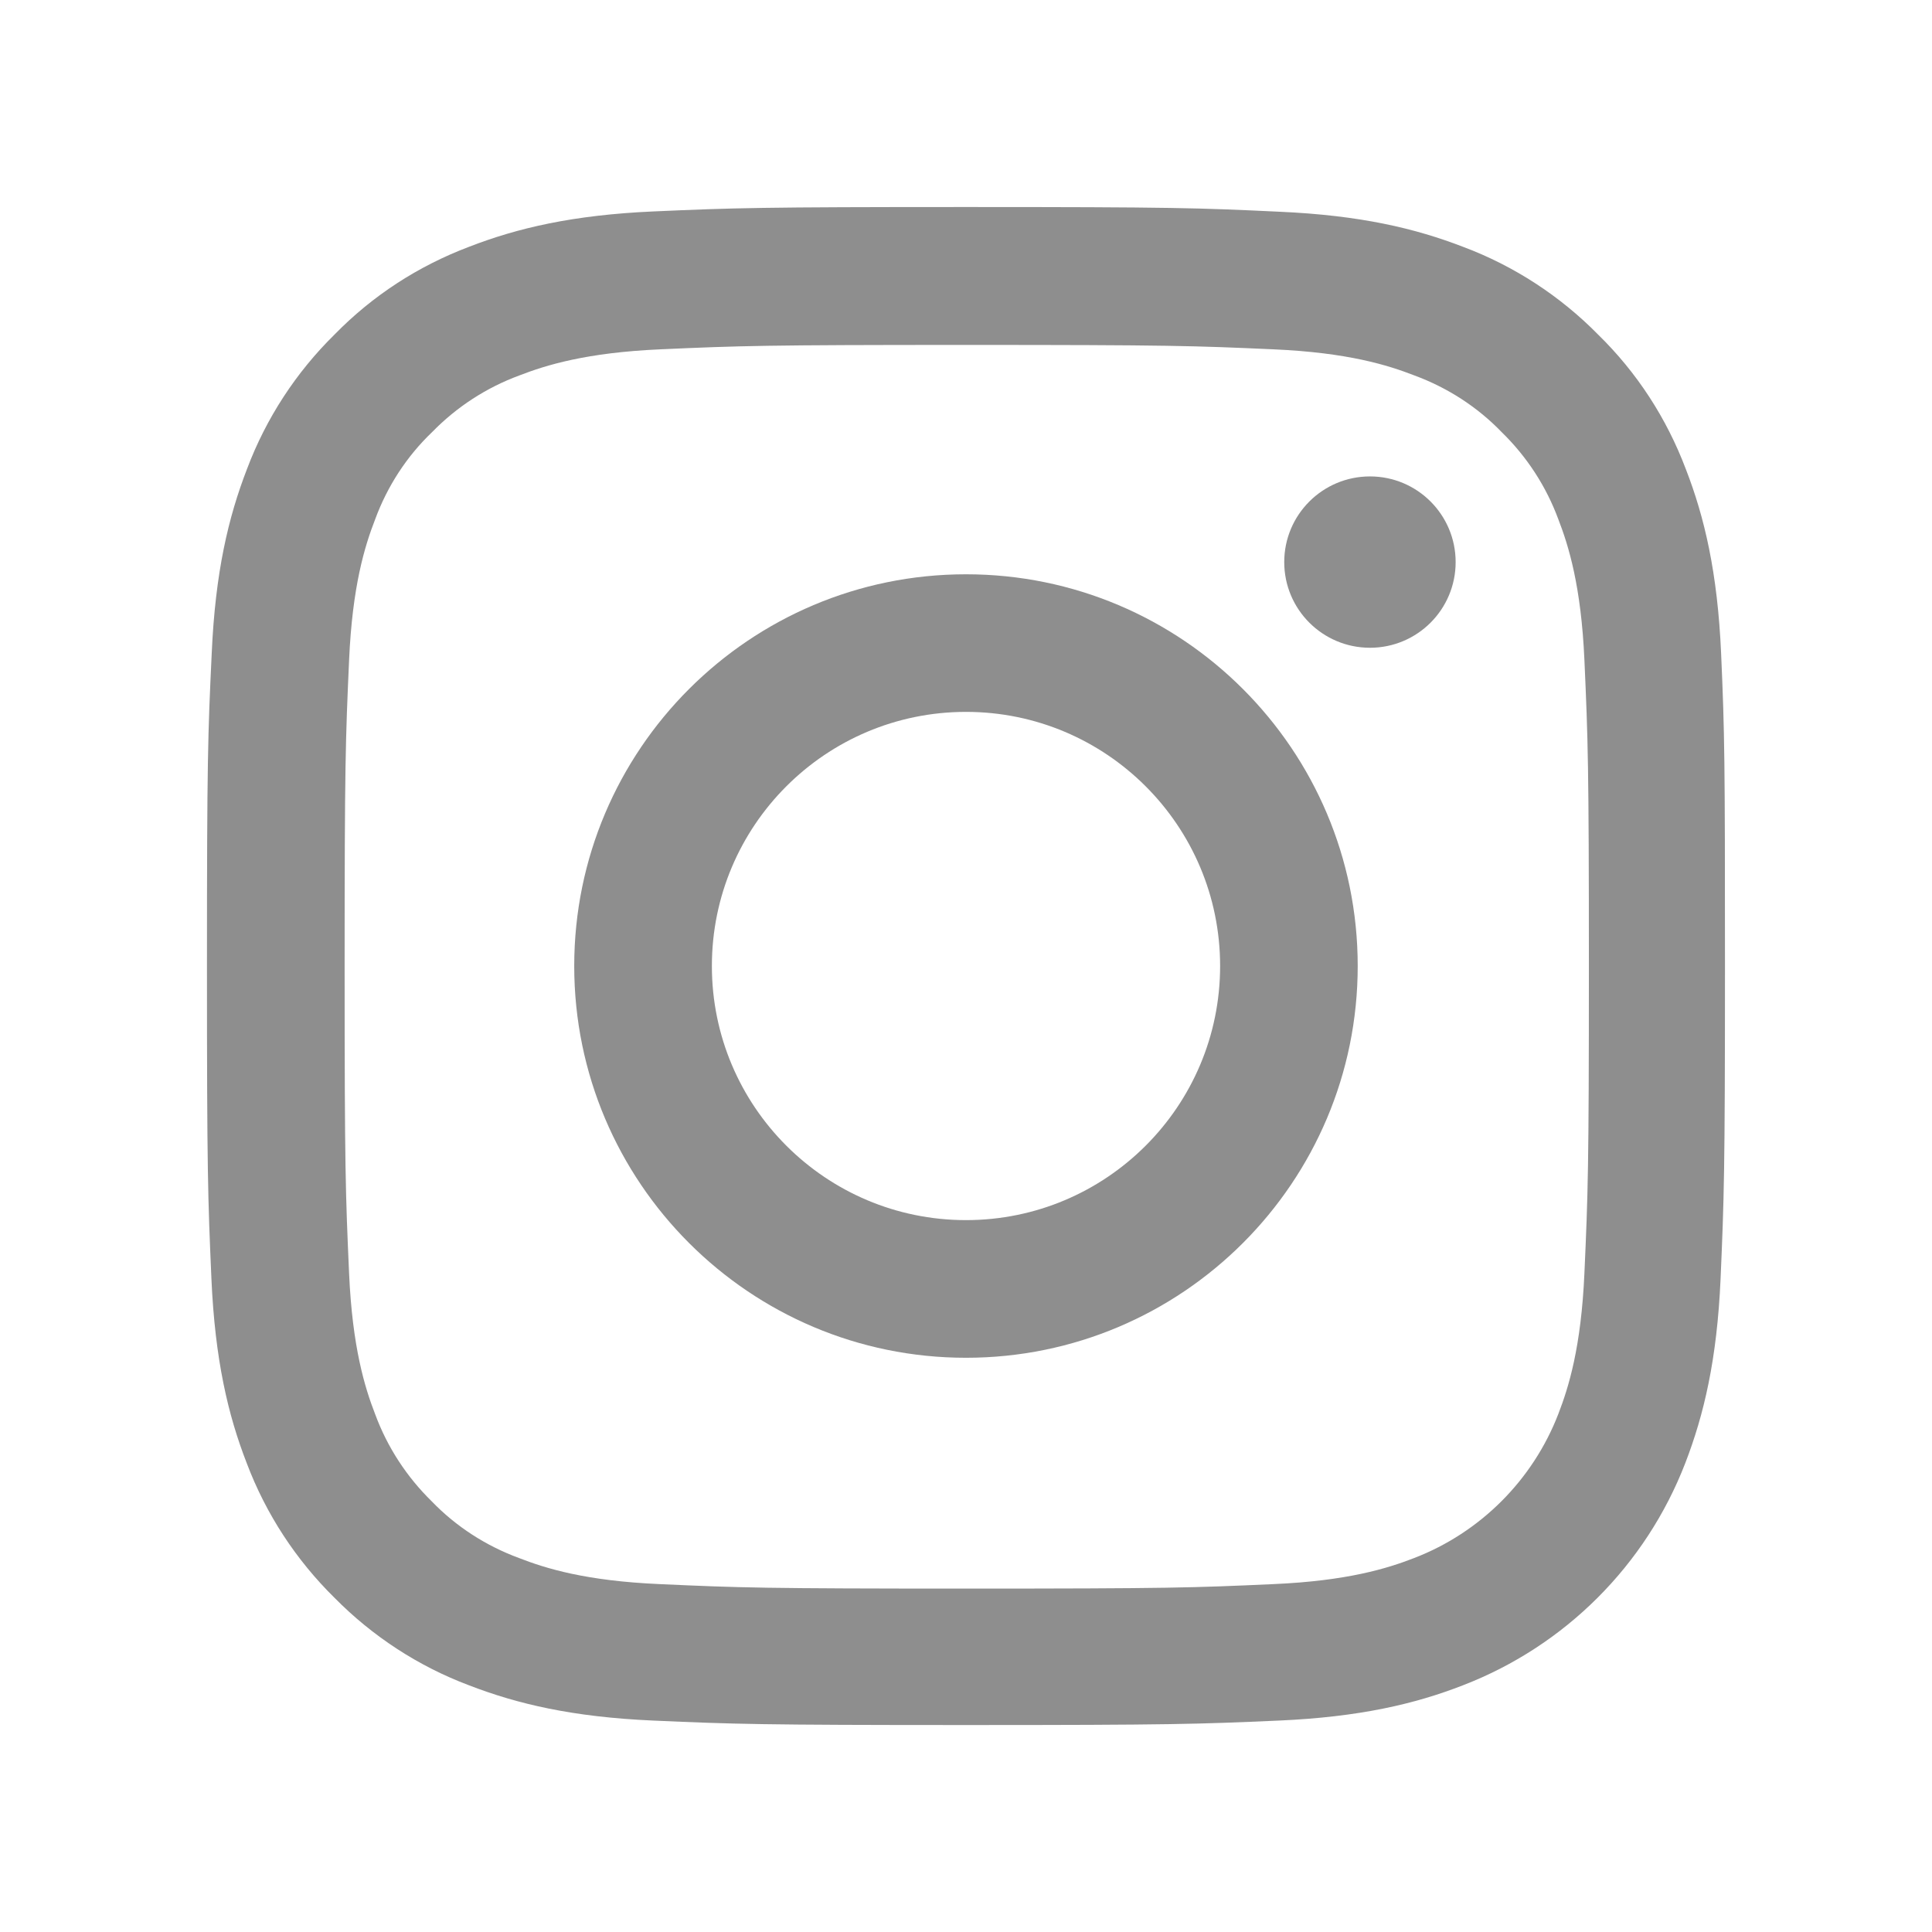 <svg width="32" height="32" viewBox="0 0 32 32" fill="none" xmlns="http://www.w3.org/2000/svg">
<path d="M28.507 10.821C28.448 9.485 28.232 8.566 27.923 7.771C27.604 6.926 27.112 6.169 26.469 5.541C25.84 4.902 25.078 4.406 24.243 4.092C23.443 3.782 22.529 3.566 21.193 3.507C19.846 3.443 19.419 3.429 16.005 3.429C12.591 3.429 12.163 3.443 10.822 3.502C9.486 3.561 8.567 3.778 7.771 4.087C6.926 4.406 6.17 4.897 5.541 5.541C4.902 6.169 4.406 6.931 4.092 7.766C3.782 8.566 3.566 9.48 3.507 10.816C3.443 12.162 3.428 12.589 3.428 16.003C3.428 19.416 3.443 19.843 3.502 21.184C3.561 22.52 3.777 23.439 4.087 24.235C4.406 25.079 4.902 25.836 5.541 26.465C6.17 27.103 6.931 27.599 7.766 27.913C8.567 28.223 9.481 28.439 10.817 28.498C12.158 28.557 12.586 28.572 16 28.572C19.414 28.572 19.842 28.557 21.183 28.498C22.519 28.439 23.438 28.223 24.233 27.913C25.924 27.26 27.26 25.924 27.913 24.235C28.222 23.434 28.439 22.52 28.498 21.184C28.556 19.843 28.571 19.416 28.571 16.003C28.571 12.589 28.566 12.162 28.507 10.821ZM26.243 21.086C26.189 22.314 25.982 22.977 25.811 23.419C25.388 24.515 24.518 25.384 23.423 25.806C22.981 25.978 22.313 26.185 21.089 26.238C19.763 26.298 19.365 26.312 16.01 26.312C12.654 26.312 12.252 26.298 10.93 26.238C9.702 26.185 9.039 25.978 8.597 25.806C8.051 25.605 7.555 25.286 7.152 24.868C6.735 24.46 6.415 23.969 6.214 23.424C6.042 22.982 5.836 22.314 5.782 21.091C5.723 19.765 5.708 19.367 5.708 16.012C5.708 12.658 5.723 12.255 5.782 10.934C5.836 9.706 6.042 9.043 6.214 8.601C6.415 8.055 6.735 7.56 7.157 7.157C7.565 6.739 8.056 6.42 8.601 6.219C9.044 6.047 9.712 5.84 10.935 5.786C12.261 5.727 12.659 5.713 16.015 5.713C19.375 5.713 19.773 5.727 21.094 5.786C22.323 5.84 22.986 6.047 23.428 6.219C23.973 6.42 24.469 6.739 24.872 7.157C25.29 7.564 25.609 8.055 25.811 8.601C25.982 9.043 26.189 9.711 26.243 10.934C26.302 12.26 26.317 12.658 26.317 16.012C26.317 19.367 26.302 19.76 26.243 21.086Z" fill="#8E8E8E"/>
<path d="M16 9.512C12.418 9.512 9.511 12.418 9.511 16C9.511 19.582 12.418 22.489 16 22.489C19.582 22.489 22.488 19.582 22.488 16C22.488 12.418 19.582 9.512 16 9.512ZM16 20.209C13.676 20.209 11.791 18.324 11.791 16C11.791 13.676 13.676 11.791 16 11.791C18.324 11.791 20.209 13.676 20.209 16C20.209 18.324 18.324 20.209 16 20.209V20.209Z" fill="#8E8E8E"/>
<path d="M24.11 9.31C24.11 10.094 23.475 10.729 22.691 10.729C21.907 10.729 21.271 10.094 21.271 9.31C21.271 8.526 21.907 7.891 22.691 7.891C23.475 7.891 24.11 8.526 24.11 9.31V9.31Z" fill="#8E8E8E"/>
</svg>
